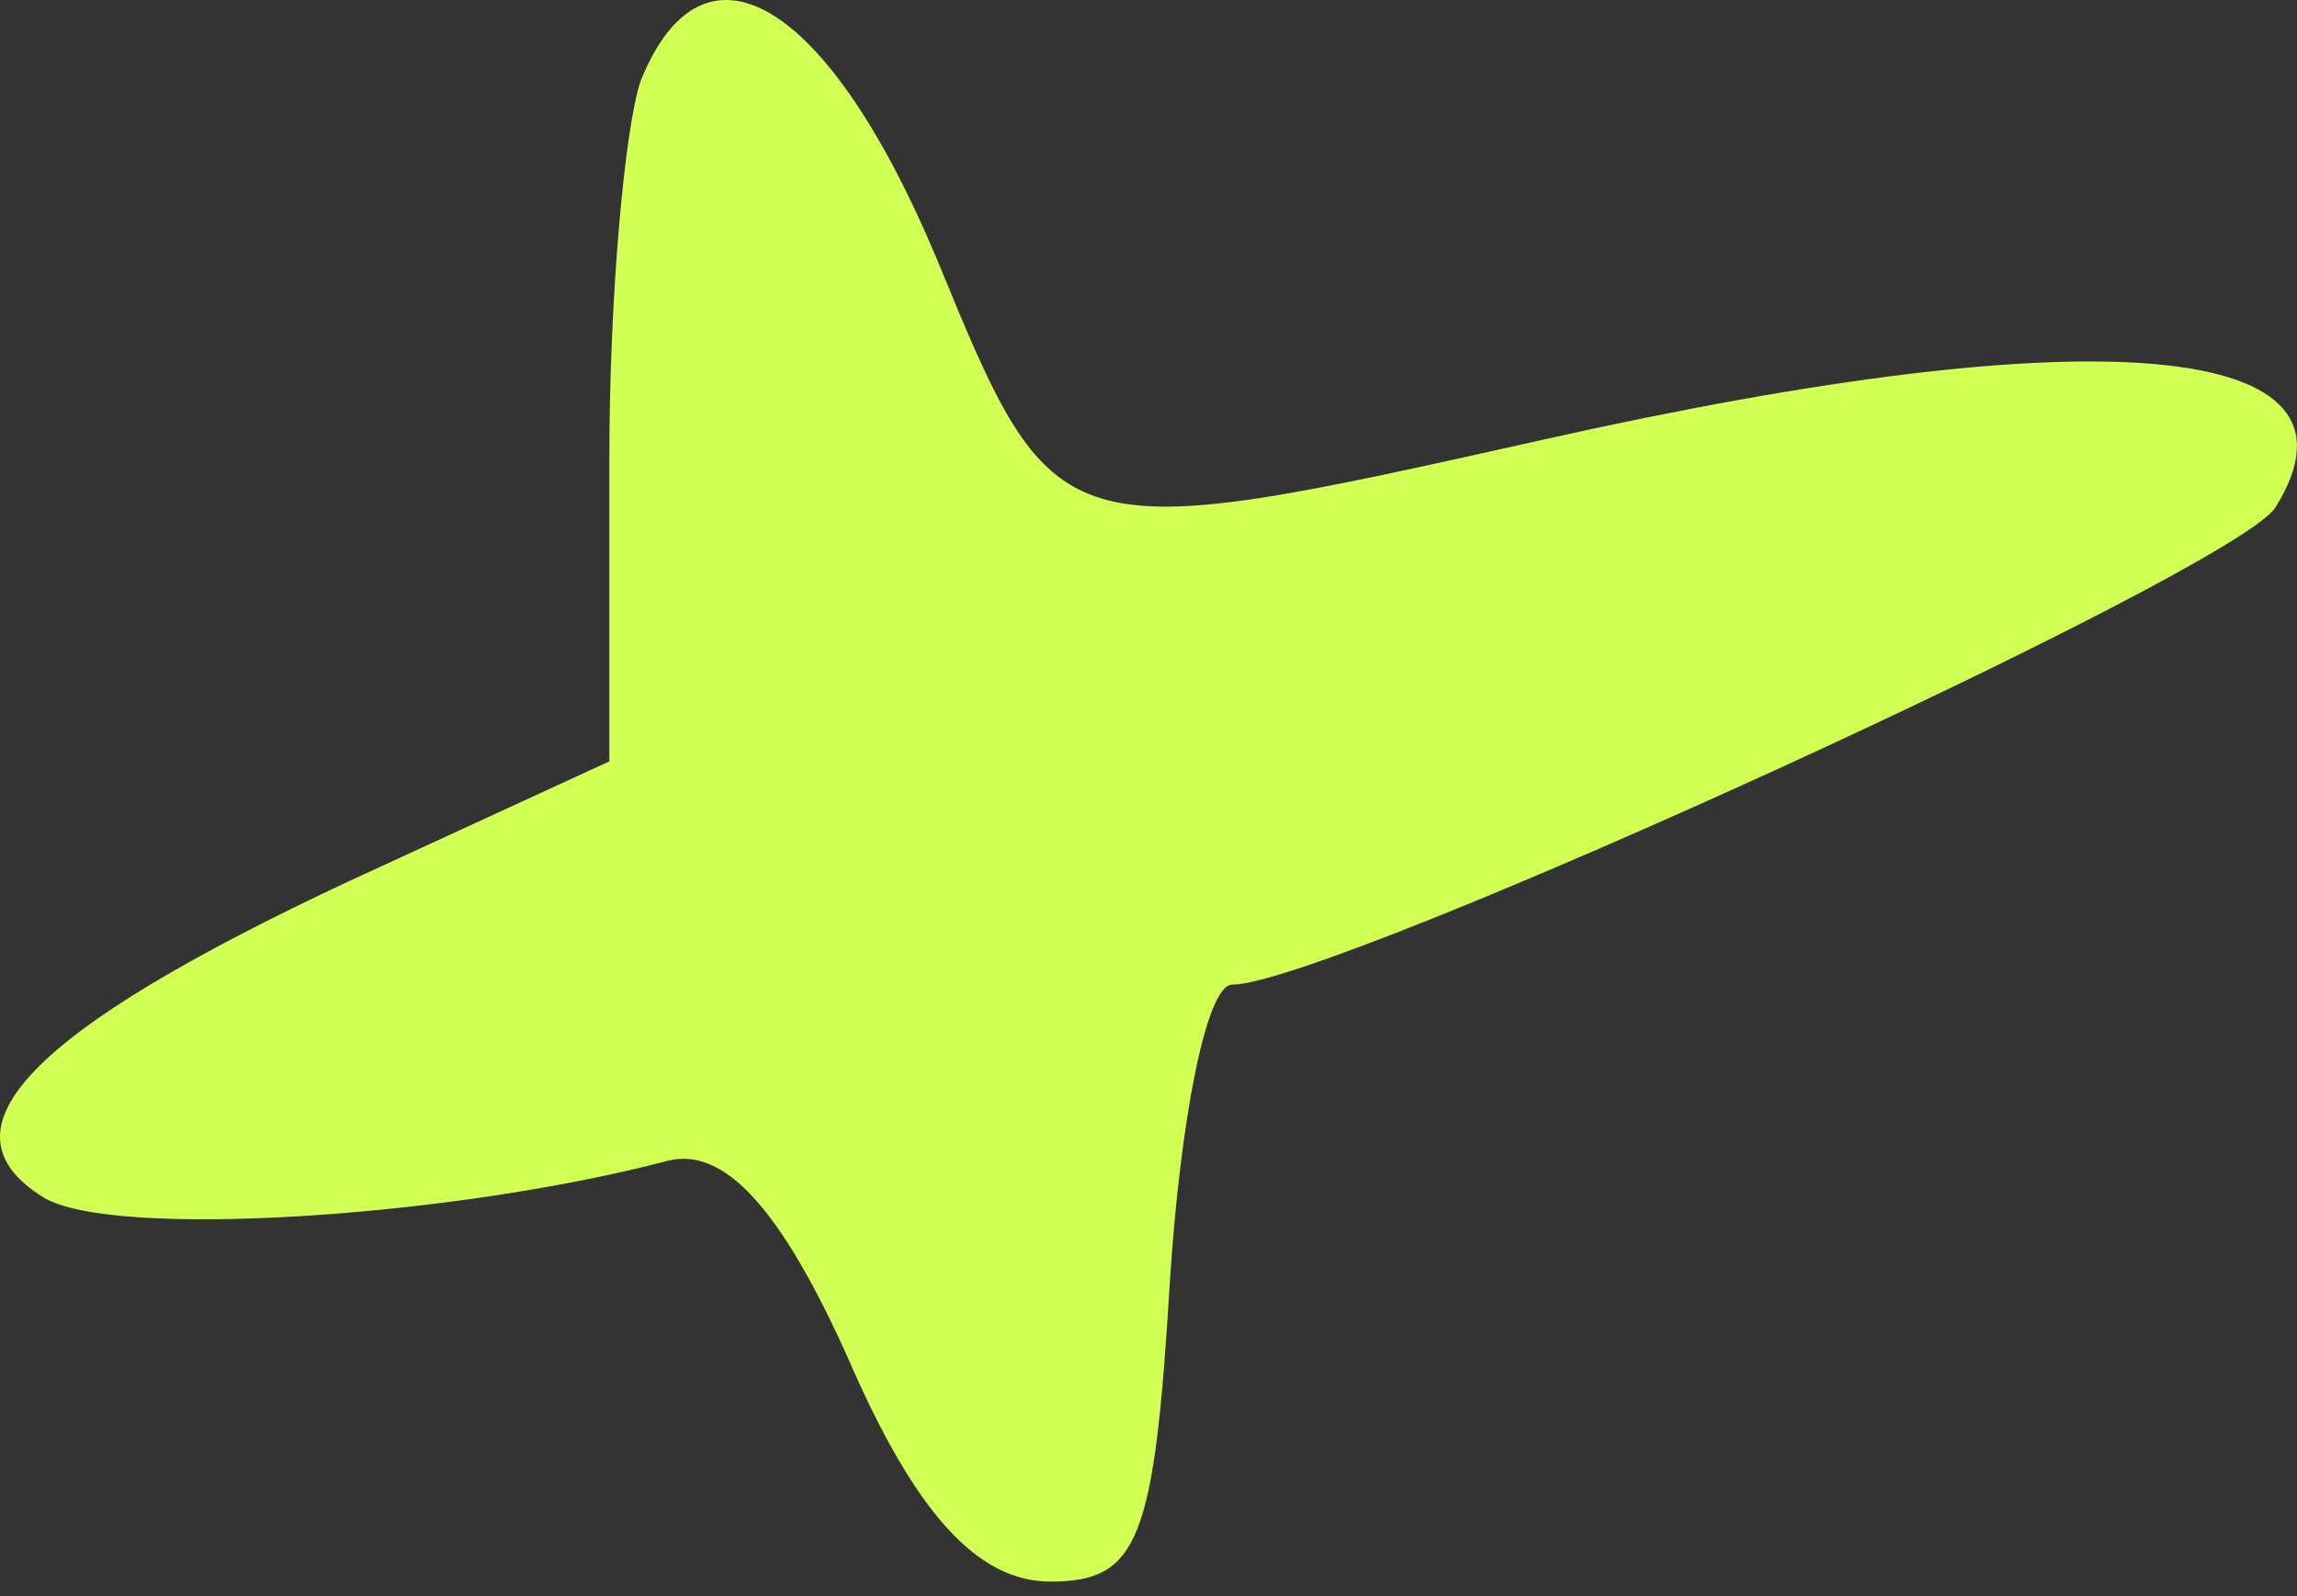 <?xml version="1.0" encoding="UTF-8"?> <svg xmlns="http://www.w3.org/2000/svg" width="59" height="41" viewBox="0 0 59 41" fill="none"><rect x="0" y="0" width="59" height="41" fill="#333333" stroke="none"/><path d="M16.451 2.09C16.051 3.29 15.651 7.556 15.651 11.823V19.556L8.985 22.623C0.718 26.49 -1.682 29.023 1.118 30.756C2.851 31.823 11.518 31.29 17.118 29.823C18.585 29.423 20.051 31.023 21.785 34.89C23.518 38.89 25.118 40.623 26.985 40.623C29.251 40.623 29.651 39.556 30.051 32.89C30.318 28.756 30.985 25.29 31.651 25.29C34.185 25.29 57.518 14.623 58.451 13.023C61.118 8.756 53.918 8.09 39.651 11.29C27.118 14.09 27.118 14.09 24.051 6.623C21.251 -0.044 18.051 -1.91 16.451 2.09Z" fill="#D1FF54"></path></svg> 